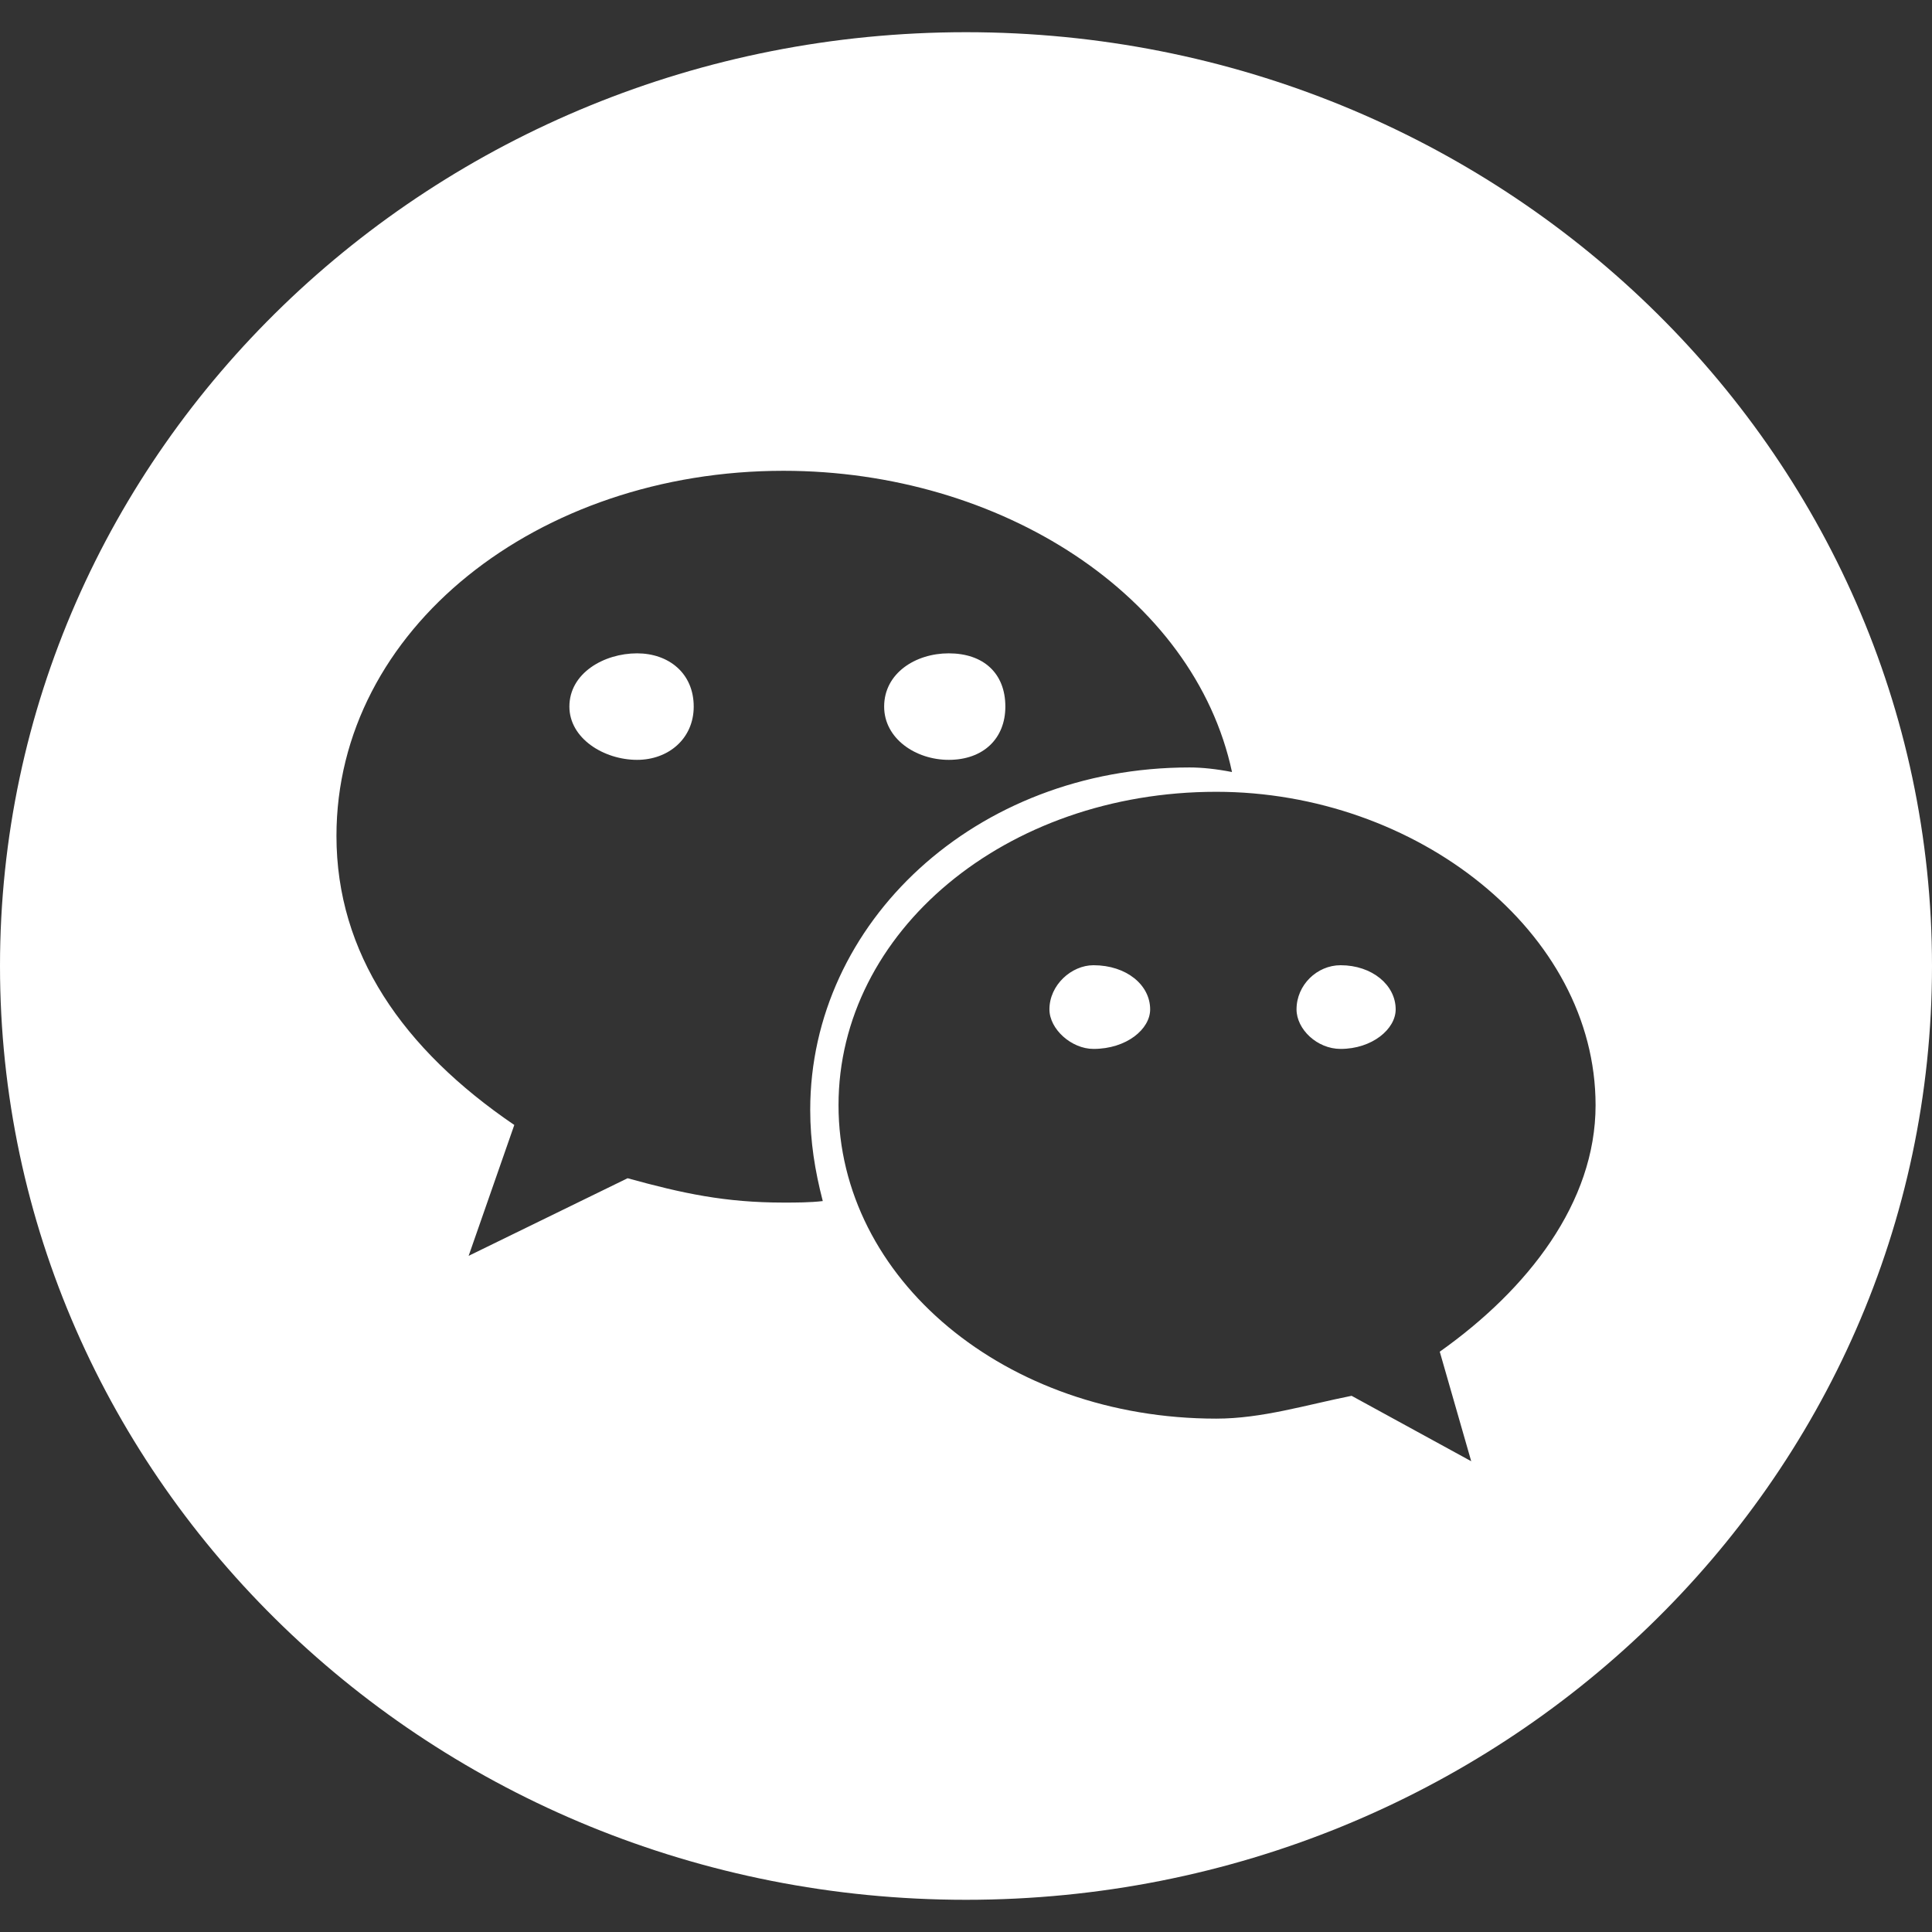 <svg width="60" height="60" viewBox="0 0 60 60" fill="none" xmlns="http://www.w3.org/2000/svg">
<rect x="0" y="0" width="60" height="60" fill="#333333" stroke="none"/>
<path d="M33.959 29.976C33.275 29.976 32.591 30.59 32.591 31.347C32.591 31.961 33.275 32.575 33.959 32.575C34.986 32.575 35.719 31.961 35.719 31.347C35.719 30.591 34.986 29.976 33.959 29.976ZM29.463 23.598C30.538 23.598 31.222 22.936 31.222 21.944C31.222 20.904 30.538 20.29 29.463 20.29C28.436 20.29 27.458 20.904 27.458 21.944C27.458 22.937 28.436 23.598 29.463 23.598ZM30 1C13.432 1 0 13.984 0 30C0 46.016 13.432 59 30 59C46.569 59 60 46.016 60 30C60 13.984 46.569 1 30 1ZM24.33 37.347C22.522 37.347 21.202 37.064 19.491 36.591L14.554 39.001L15.972 34.937C12.502 32.576 10.449 29.599 10.449 25.96C10.449 19.534 16.705 14.621 24.33 14.621C31.075 14.621 37.088 18.495 38.261 23.976C37.772 23.881 37.332 23.834 36.941 23.834C30.293 23.834 25.162 28.654 25.162 34.465C25.162 35.457 25.308 36.355 25.552 37.3C25.162 37.347 24.721 37.347 24.33 37.347ZM44.713 41.978L45.69 45.38L41.975 43.348C40.558 43.631 39.189 44.057 37.772 44.057C31.222 44.057 26.041 39.71 26.041 34.324C26.041 28.937 31.222 24.59 37.772 24.59C43.98 24.59 49.552 28.937 49.552 34.324C49.552 37.347 47.45 40.04 44.713 41.978ZM19.785 20.29C18.758 20.29 17.683 20.904 17.683 21.944C17.683 22.936 18.758 23.598 19.785 23.598C20.762 23.598 21.544 22.936 21.544 21.944C21.544 20.904 20.762 20.29 19.785 20.29ZM41.633 29.976C40.9 29.976 40.265 30.59 40.265 31.347C40.265 31.961 40.9 32.575 41.633 32.575C42.611 32.575 43.344 31.961 43.344 31.347C43.344 30.591 42.611 29.976 41.633 29.976Z" fill="white"/>
</svg>
